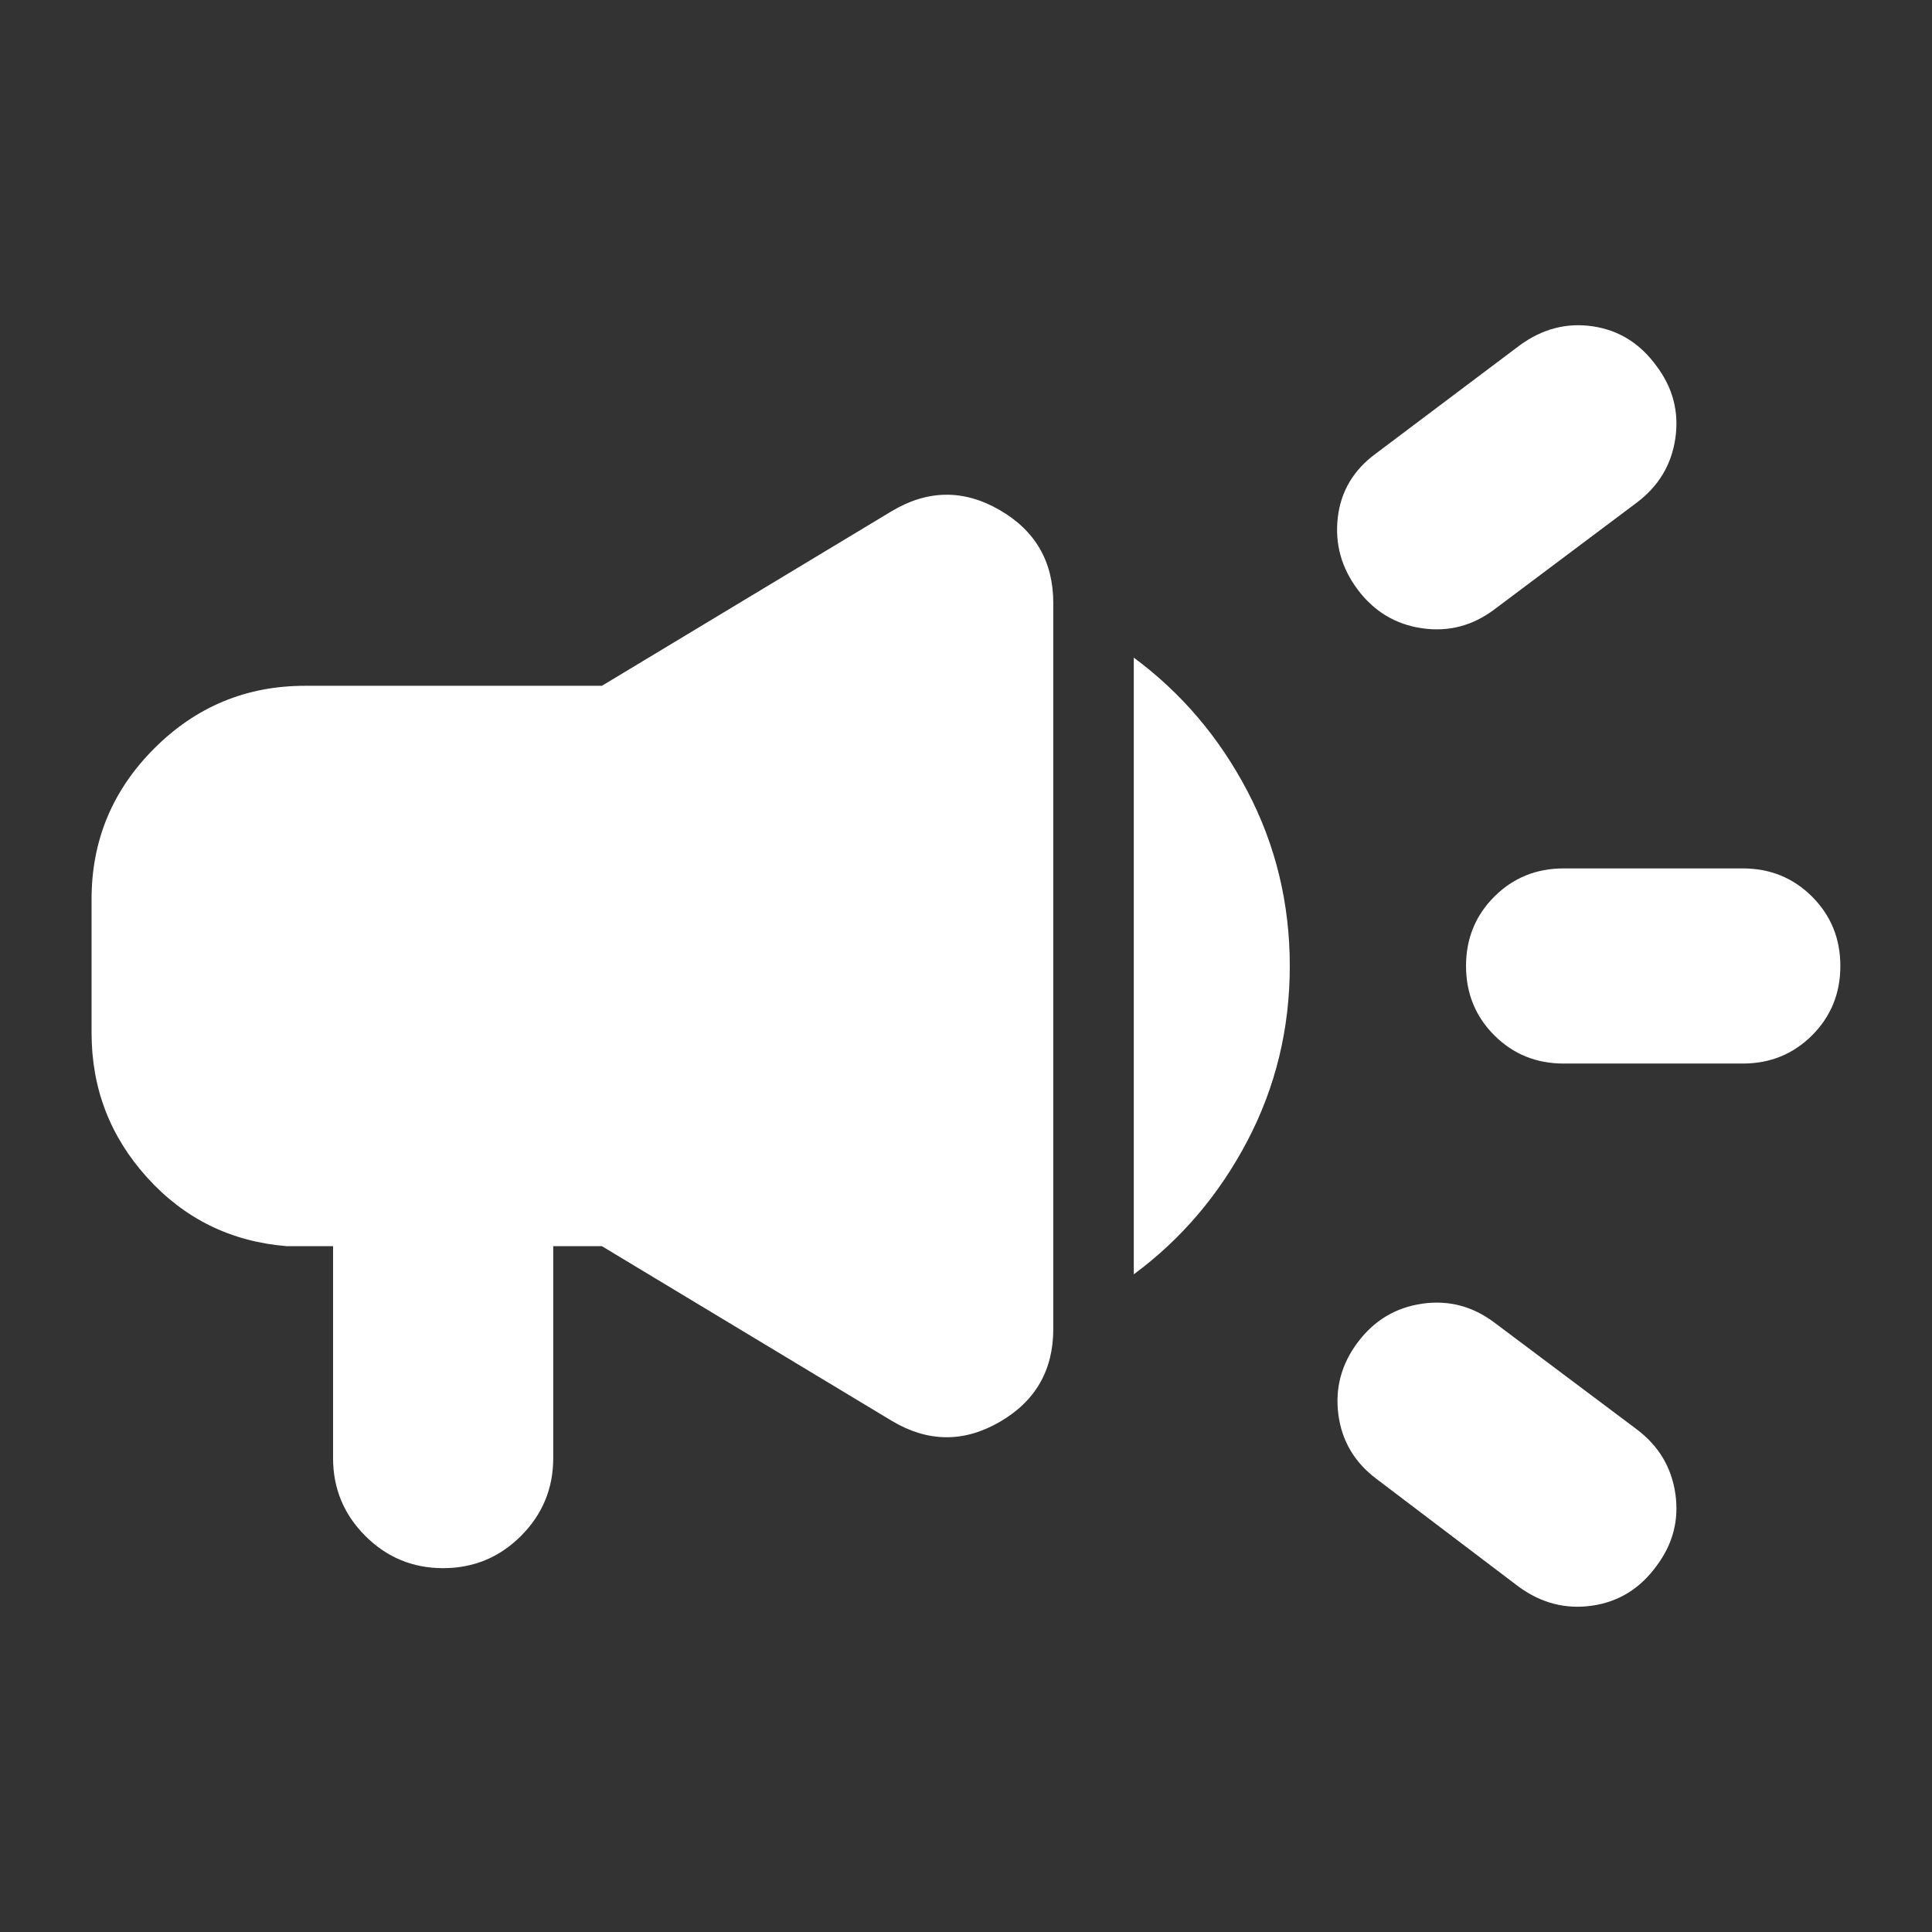 <svg width="71" height="71" viewBox="0 0 71 71" fill="none" xmlns="http://www.w3.org/2000/svg">
<rect x="0" y="0" width="71" height="71" fill="#333333" stroke="none"/>
<mask id="mask0_0_73" style="mask-type:alpha" maskUnits="userSpaceOnUse" x="0" y="0" width="71" height="71">
<rect width="71" height="71" fill="#D9D9D9"/>
</mask>
<g mask="url(#mask0_0_73)">
<path d="M64.047 39.085H57.461C56.456 39.085 55.607 38.739 54.914 38.047C54.222 37.354 53.876 36.505 53.876 35.5C53.876 34.494 54.222 33.645 54.914 32.952C55.607 32.26 56.456 31.914 57.461 31.914H64.047C65.052 31.914 65.901 32.26 66.594 32.952C67.286 33.645 67.632 34.494 67.632 35.5C67.632 36.505 67.286 37.354 66.594 38.047C65.901 38.739 65.052 39.085 64.047 39.085ZM49.901 49.323C50.506 48.521 51.293 48.05 52.263 47.91C53.233 47.77 54.119 48.002 54.921 48.606L60.156 52.532C60.957 53.137 61.428 53.925 61.569 54.894C61.709 55.864 61.477 56.75 60.873 57.552C60.269 58.382 59.481 58.867 58.511 59.007C57.541 59.148 56.641 58.916 55.811 58.311L50.577 54.343C49.775 53.738 49.311 52.951 49.184 51.981C49.058 51.011 49.297 50.125 49.901 49.323ZM60.156 18.467L54.921 22.393C54.119 22.997 53.233 23.229 52.263 23.089C51.293 22.949 50.506 22.478 49.901 21.676C49.297 20.874 49.051 19.988 49.163 19.018C49.276 18.048 49.747 17.261 50.577 16.657L55.853 12.688C56.683 12.083 57.576 11.851 58.532 11.992C59.488 12.132 60.269 12.618 60.873 13.447C61.477 14.249 61.709 15.135 61.569 16.105C61.428 17.075 60.957 17.862 60.156 18.467ZM12.24 45.796H10.536C8.491 45.629 6.785 44.792 5.417 43.284C4.049 41.778 3.365 40.002 3.365 37.956V33.043C3.365 30.886 4.133 29.04 5.668 27.505C7.202 25.971 9.048 25.203 11.205 25.203H22.119L32.775 18.782C34.096 17.995 35.415 17.981 36.731 18.74C38.049 19.499 38.708 20.64 38.708 22.165V48.834C38.708 50.359 38.049 51.5 36.731 52.259C35.415 53.018 34.096 53.004 32.775 52.217L22.119 45.796H20.331V53.584C20.331 54.701 19.936 55.654 19.146 56.445C18.356 57.234 17.402 57.629 16.286 57.629C15.168 57.629 14.215 57.234 13.425 56.445C12.635 55.654 12.24 54.701 12.24 53.584V45.796ZM41.666 46.831V24.168C43.415 25.462 44.808 27.1 45.845 29.08C46.881 31.06 47.399 33.2 47.399 35.5C47.399 37.8 46.881 39.94 45.845 41.919C44.808 43.899 43.415 45.537 41.666 46.831Z" fill="white"/>
</g>
</svg>
